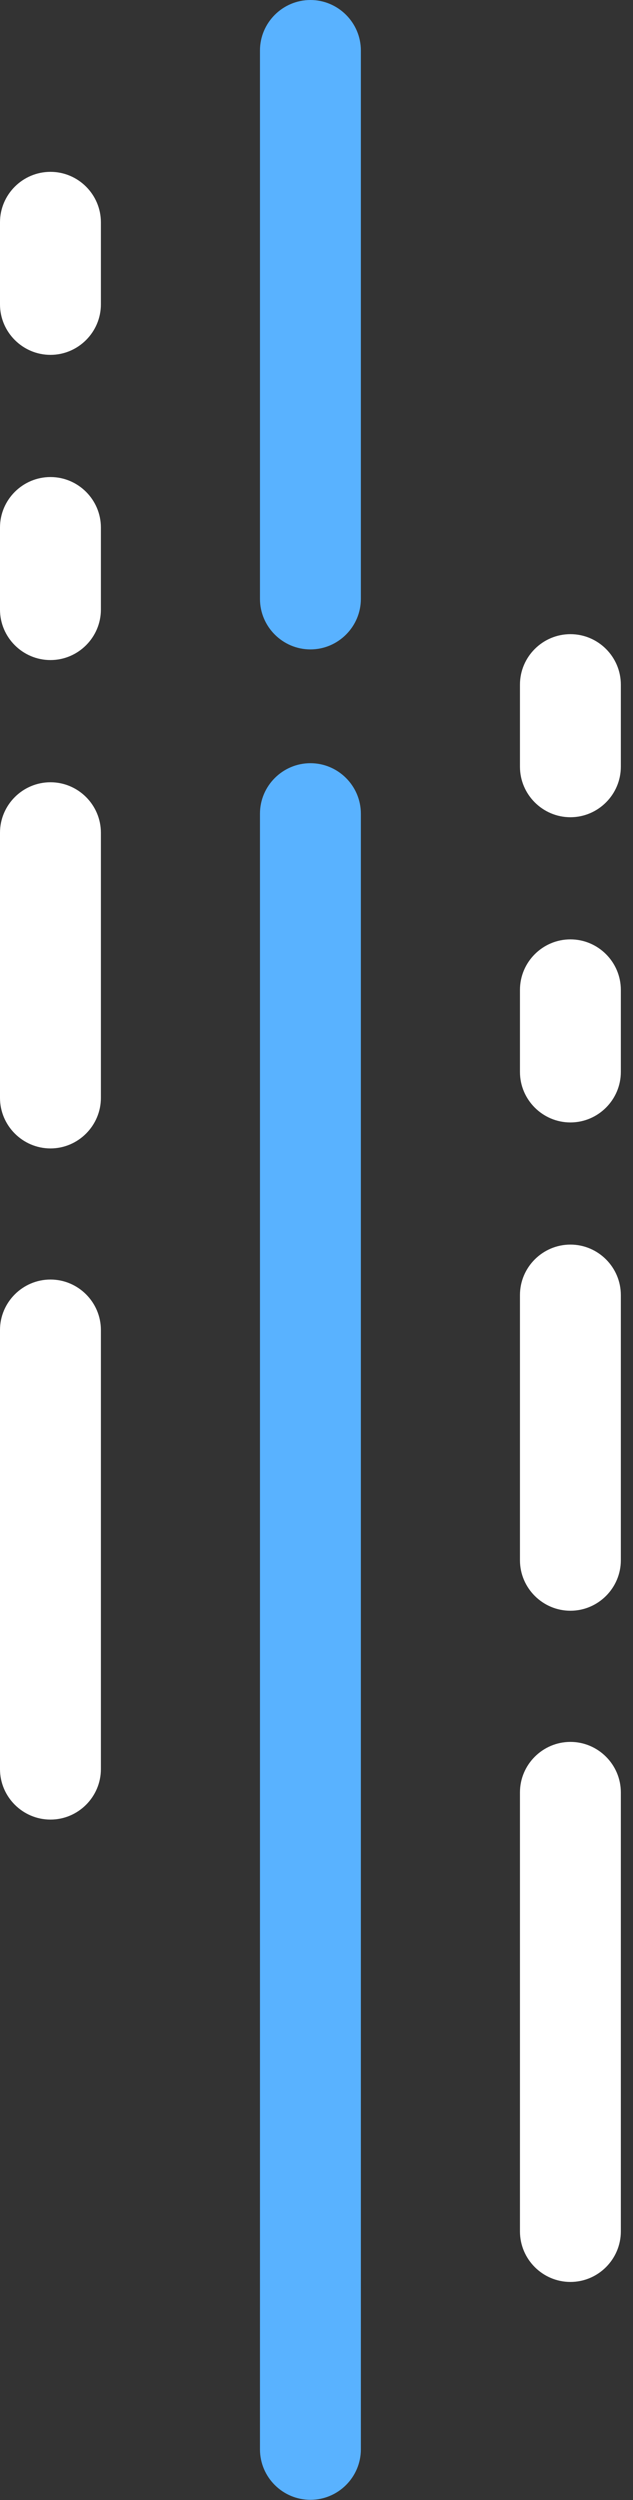 <svg xmlns="http://www.w3.org/2000/svg" width="36" height="142" viewBox="0 0 36 142" fill="none"><rect x="0" y="0" width="36" height="142" fill="#333333" stroke="none"/><path fill-rule="evenodd" clip-rule="evenodd" d="M14.785 139.12V46.217C14.785 44.64 16.075 43.349 17.654 43.349C19.232 43.349 20.523 44.64 20.523 46.217V139.12C20.523 140.702 19.232 141.988 17.654 141.988C16.075 141.988 14.785 140.702 14.785 139.12Z" fill="#59B2FF"></path><path fill-rule="evenodd" clip-rule="evenodd" d="M14.785 34.018V2.868C14.785 1.292 16.075 0 17.654 0C19.232 0 20.523 1.292 20.523 2.868V34.018C20.523 35.594 19.232 36.886 17.654 36.886C16.075 36.886 14.785 35.594 14.785 34.018Z" fill="#59B2FF"></path><path fill-rule="evenodd" clip-rule="evenodd" d="M0 17.287V12.629C0 11.049 1.29 9.761 2.87 9.761C4.448 9.761 5.738 11.049 5.738 12.629V17.287C5.738 18.864 4.448 20.156 2.87 20.156C1.29 20.156 0 18.864 0 17.287Z" fill="white"></path><path fill-rule="evenodd" clip-rule="evenodd" d="M0 34.624V29.964C0 28.385 1.29 27.096 2.87 27.096C4.448 27.096 5.738 28.385 5.738 29.964V34.623C5.738 36.199 4.448 37.491 2.87 37.491C1.29 37.492 0 36.201 0 34.624Z" fill="white"></path><path fill-rule="evenodd" clip-rule="evenodd" d="M0 62.359V47.301C0 45.721 1.29 44.432 2.87 44.432C4.448 44.432 5.738 45.721 5.738 47.301V62.359C5.738 63.935 4.448 65.23 2.87 65.23C1.29 65.229 0 63.935 0 62.359Z" fill="white"></path><path fill-rule="evenodd" clip-rule="evenodd" d="M0 100.483V75.545C0 73.968 1.29 72.677 2.87 72.677C4.448 72.677 5.738 73.968 5.738 75.545V100.483C5.738 102.06 4.448 103.351 2.87 103.351C1.29 103.351 0 102.06 0 100.483Z" fill="white"></path><path fill-rule="evenodd" clip-rule="evenodd" d="M29.571 43.549V38.888C29.571 37.309 30.862 36.02 32.44 36.02C34.018 36.02 35.308 37.309 35.308 38.888V43.549C35.308 45.126 34.018 46.418 32.44 46.418C30.862 46.418 29.571 45.126 29.571 43.549Z" fill="white"></path><path fill-rule="evenodd" clip-rule="evenodd" d="M29.571 60.886V56.227C29.571 54.645 30.862 53.356 32.44 53.356C34.018 53.356 35.308 54.645 35.308 56.227V60.886C35.308 62.463 34.018 63.754 32.44 63.754C30.862 63.754 29.571 62.463 29.571 60.886Z" fill="white"></path><path fill-rule="evenodd" clip-rule="evenodd" d="M29.571 88.621V73.56C29.571 71.981 30.862 70.692 32.44 70.692C34.018 70.692 35.308 71.981 35.308 73.56V88.621C35.308 90.198 34.018 91.489 32.44 91.489C30.862 91.489 29.571 90.198 29.571 88.621Z" fill="white"></path><path fill-rule="evenodd" clip-rule="evenodd" d="M29.571 126.742V101.807C29.571 100.23 30.862 98.939 32.44 98.939C34.018 98.939 35.308 100.23 35.308 101.807V126.742C35.308 128.322 34.018 129.613 32.44 129.613C30.862 129.613 29.571 128.322 29.571 126.742Z" fill="white"></path></svg>